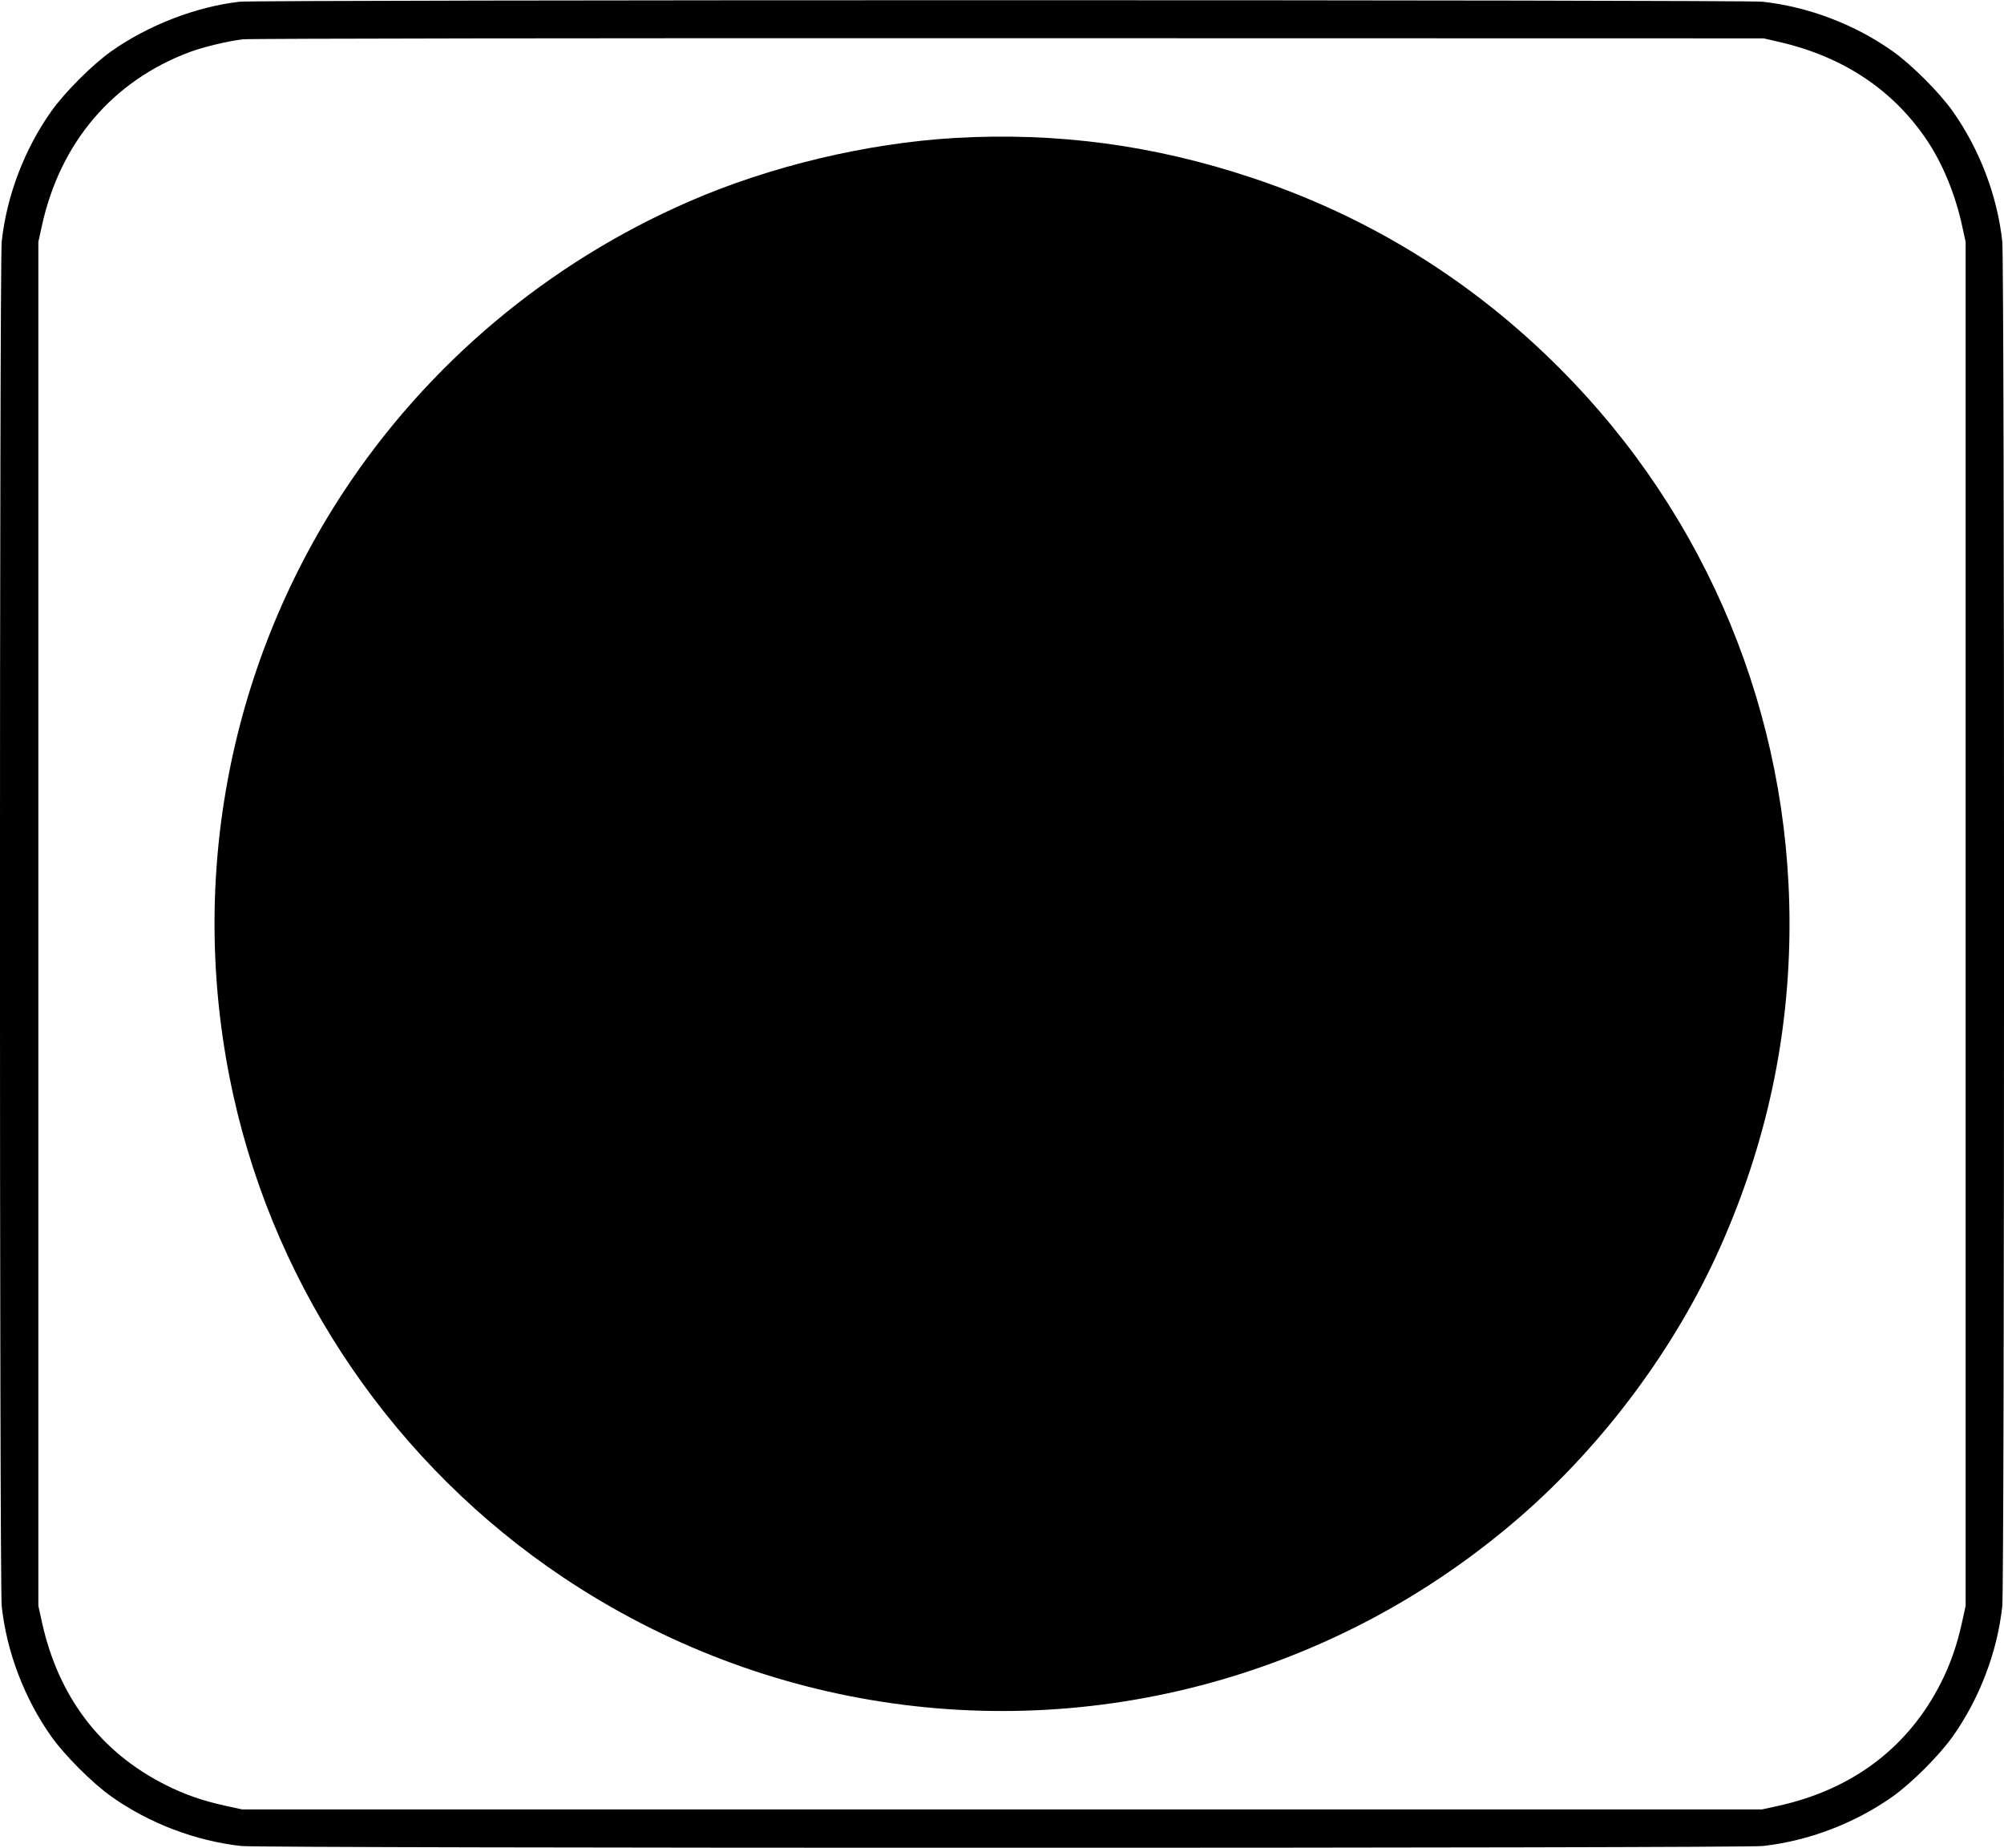 <?xml version="1.0" standalone="no"?>
<!DOCTYPE svg PUBLIC "-//W3C//DTD SVG 20010904//EN"
 "http://www.w3.org/TR/2001/REC-SVG-20010904/DTD/svg10.dtd">
<svg version="1.0" xmlns="http://www.w3.org/2000/svg"
 width="1280pt" height="1180pt" viewBox="0 0 1280 1180"
 preserveAspectRatio="xMidYMid meet">
<g transform="translate(0,1180) scale(0.1,-0.1)"
fill="#000000" stroke="none">
<path d="M1530 11789 c-278 -32 -584 -150 -820 -317 -121 -86 -296 -261 -382
-382 -172 -243 -285 -539 -317 -832 -15 -137 -15 -8579 0 -8716 32 -293 145
-589 317 -832 86 -121 261 -296 382 -382 242 -172 540 -285 832 -317 137 -15
9579 -15 9716 0 292 32 590 145 832 317 121 86 296 261 382 382 172 243 285
539 317 832 15 137 15 8579 0 8716 -32 293 -145 589 -317 832 -86 121 -261
296 -382 382 -242 172 -540 285 -832 317 -119 13 -9613 13 -9728 0z m9835
-257 c408 -94 727 -306 943 -628 100 -149 180 -343 224 -544 l23 -105 0 -4355
0 -4355 -23 -105 c-32 -145 -73 -264 -133 -383 -208 -414 -564 -684 -1039
-789 l-105 -23 -4855 0 -4855 0 -105 23 c-146 32 -261 72 -382 133 -416 209
-685 563 -790 1039 l-23 105 0 4355 0 4355 23 105 c117 530 450 922 942 1107
84 32 247 71 341 82 41 5 2239 8 4894 7 l4820 -1 100 -23z"/>
<path d="M6100 10919 c-563 -33 -1180 -180 -1697 -405 -902 -392 -1671 -1038
-2208 -1854 -747 -1137 -1000 -2524 -704 -3858 278 -1254 1039 -2363 2110
-3078 1286 -858 2881 -1080 4344 -607 654 212 1246 547 1765 997 535 465 991
1079 1276 1718 297 666 444 1351 444 2068 0 1334 -524 2602 -1465 3545 -560
562 -1222 972 -1970 1220 -627 209 -1245 291 -1895 254z"/>
</g>
</svg>
